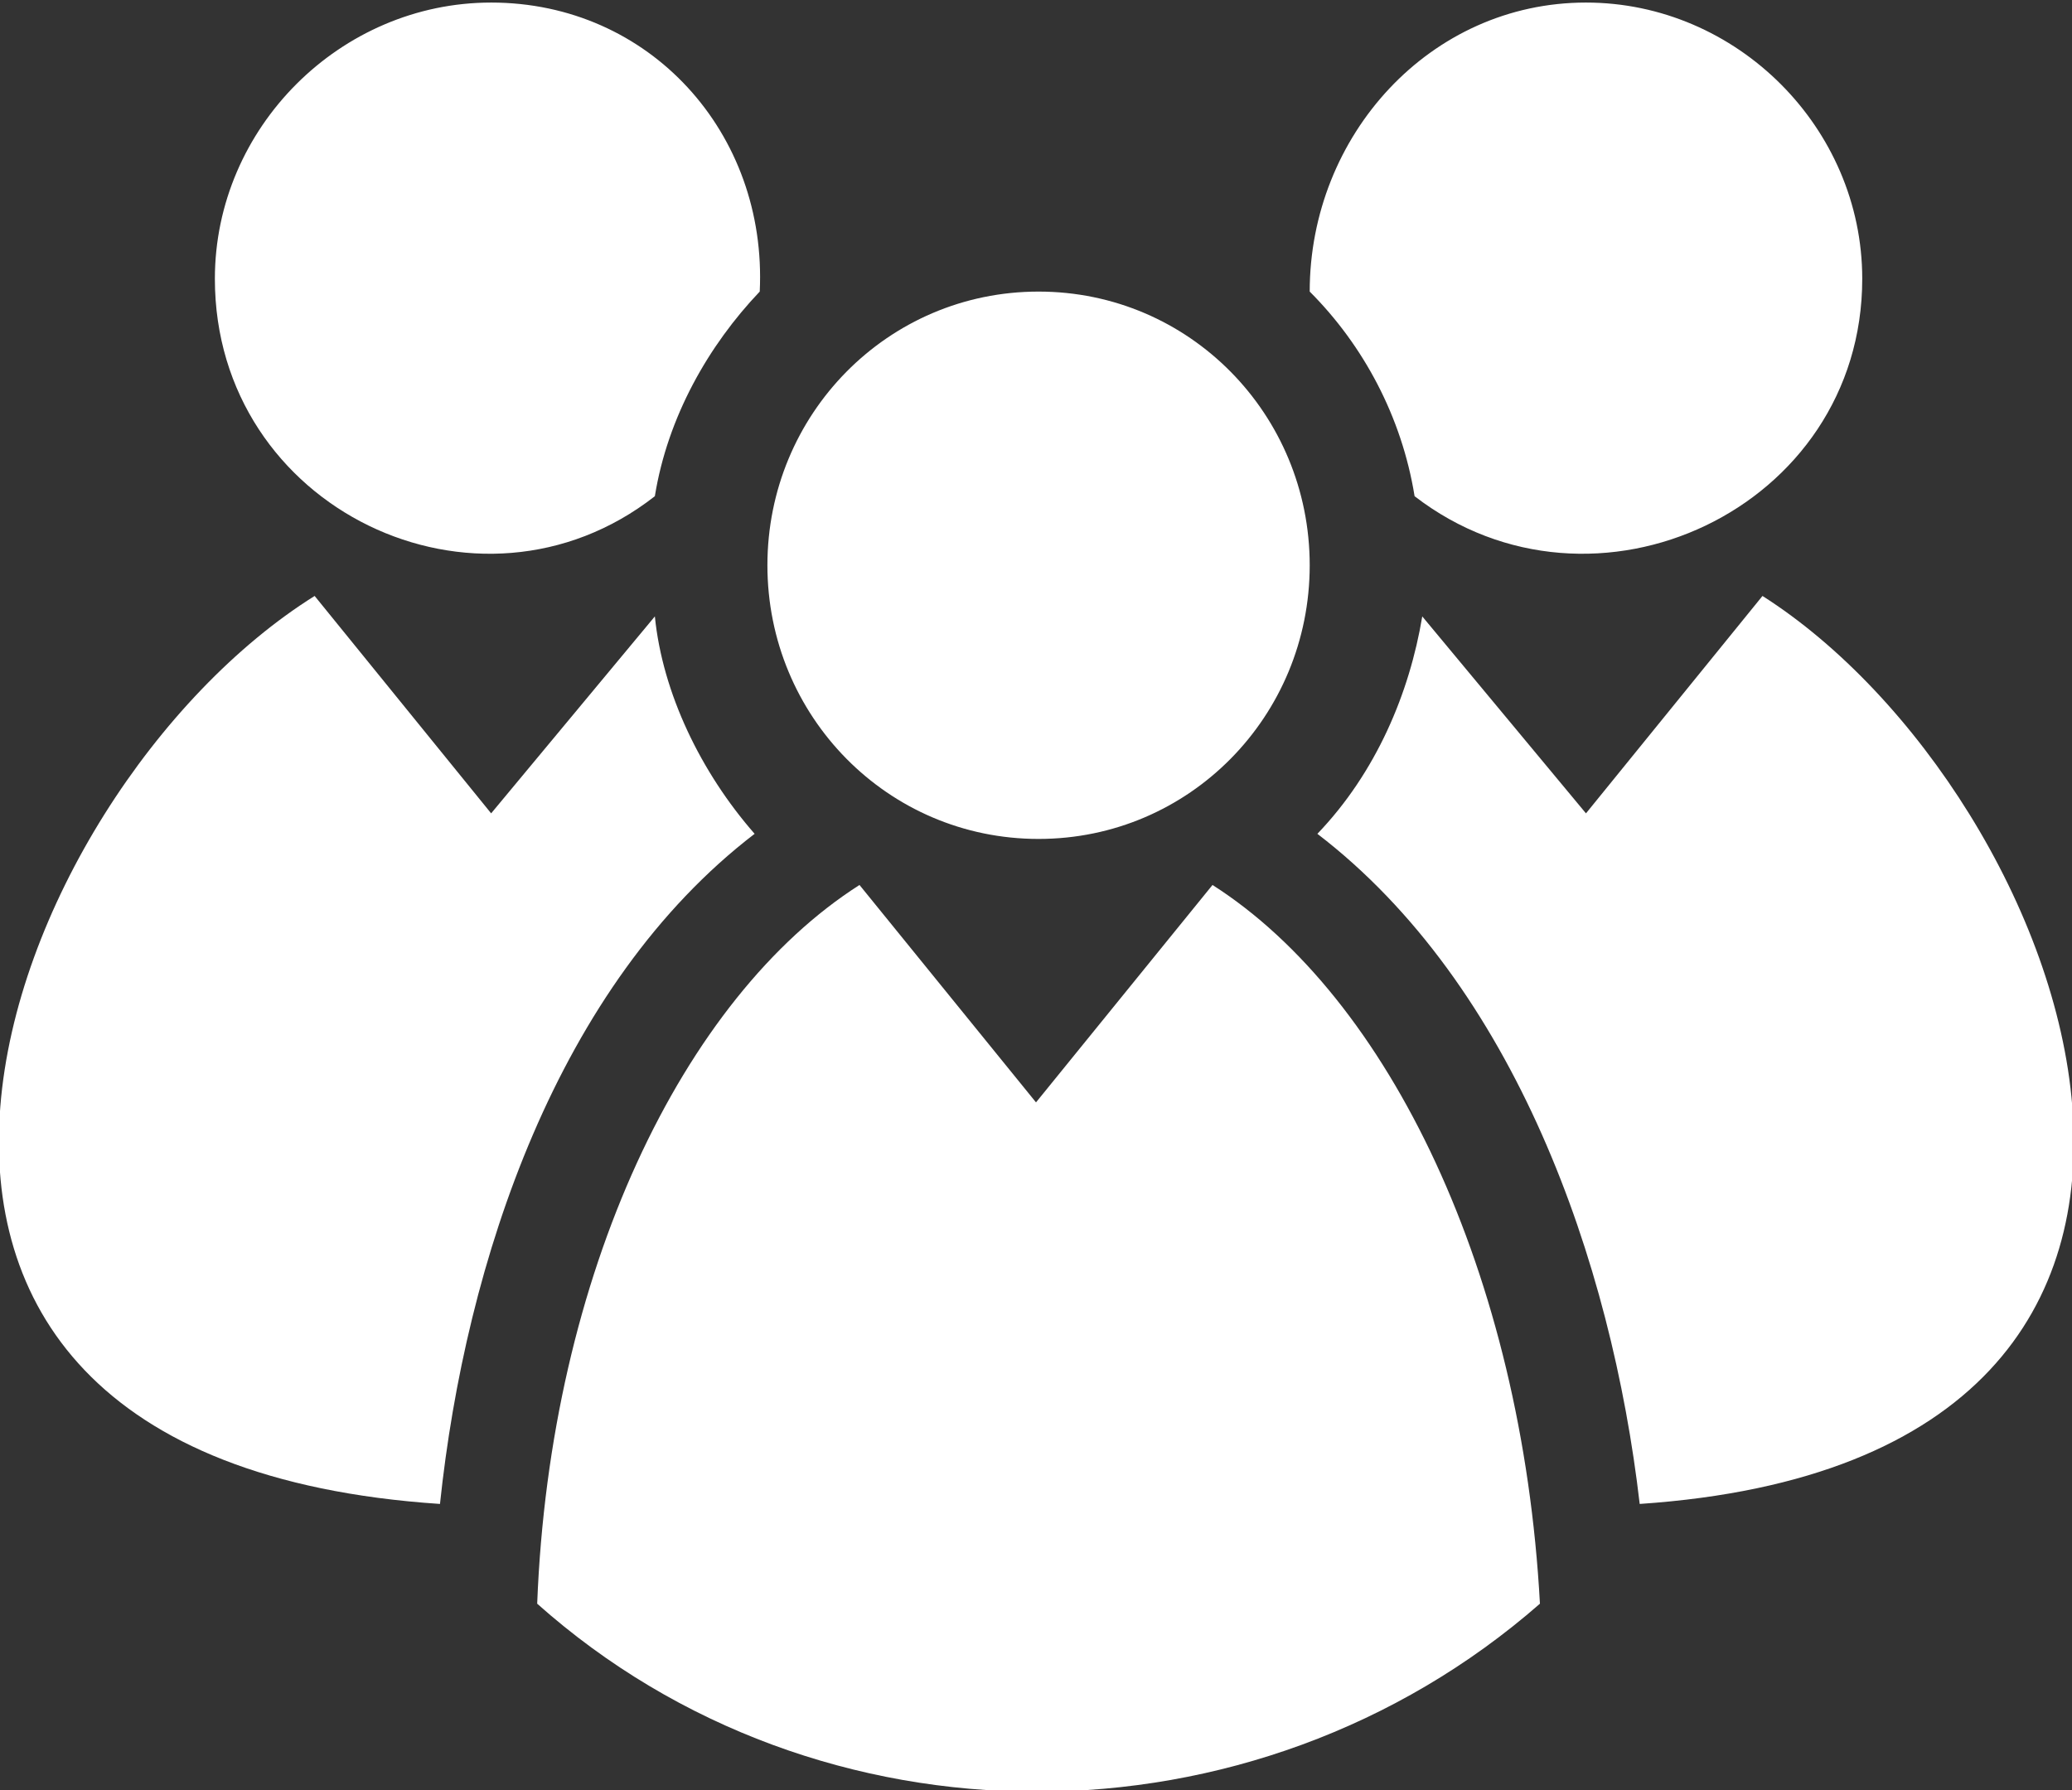 <svg version="1.2" xmlns="http://www.w3.org/2000/svg" viewBox="0 0 81 70" width="81" height="70">
	<rect x="0" y="0" width="81" height="70" fill="#333333" stroke="none"/>
	<title>noun-team-3353240-FFFFFF-svg</title>
	<style>
		.s0 { fill: #ffffff } 
	</style>
	<path id="Layer" fill-rule="evenodd" class="s0" d="m47.4 34.6c6.9 4.4 12.1 15.2 12.8 28.1-11.2 9.8-28.2 9.8-39.2 0 0.5-12.9 5.7-23.7 12.6-28.1l6.9 8.5zm-6.8-1.8c-5.9 0-10.6-4.8-10.6-10.7 0-5.9 4.7-10.7 10.6-10.7 5.9 0 10.6 4.8 10.6 10.7 0 5.9-4.7 10.7-10.6 10.7zm28.3-9.5c12.1 7.7 21.8 33.7-4.8 35.5-1.1-9.5-4.9-20.3-12.6-26.2 2.3-2.4 3.6-5.5 4.1-8.5l6.4 7.7c0 0 6.9-8.5 6.9-8.5zm-6.9-23.2c5.9 0 10.8 4.9 10.8 10.8 0 9-10.5 13.9-17.5 8.5-0.5-3.1-2-5.9-4.1-8 0-6.1 4.7-11.3 10.8-11.3zm-32.5 32.5c-7.7 5.9-11.3 16.7-12.3 26.2-27-1.8-17.2-27.8-4.9-35.5l6.9 8.5 6.4-7.7c0.3 3 1.8 6.1 3.9 8.5zm-10.3-32.5c6.2 0 10.8 5.1 10.5 11.3-2 2.1-3.6 4.9-4.1 8-6.9 5.4-17.2 0.5-17.2-8.5 0-5.9 4.9-10.8 10.8-10.8z"/>
</svg>